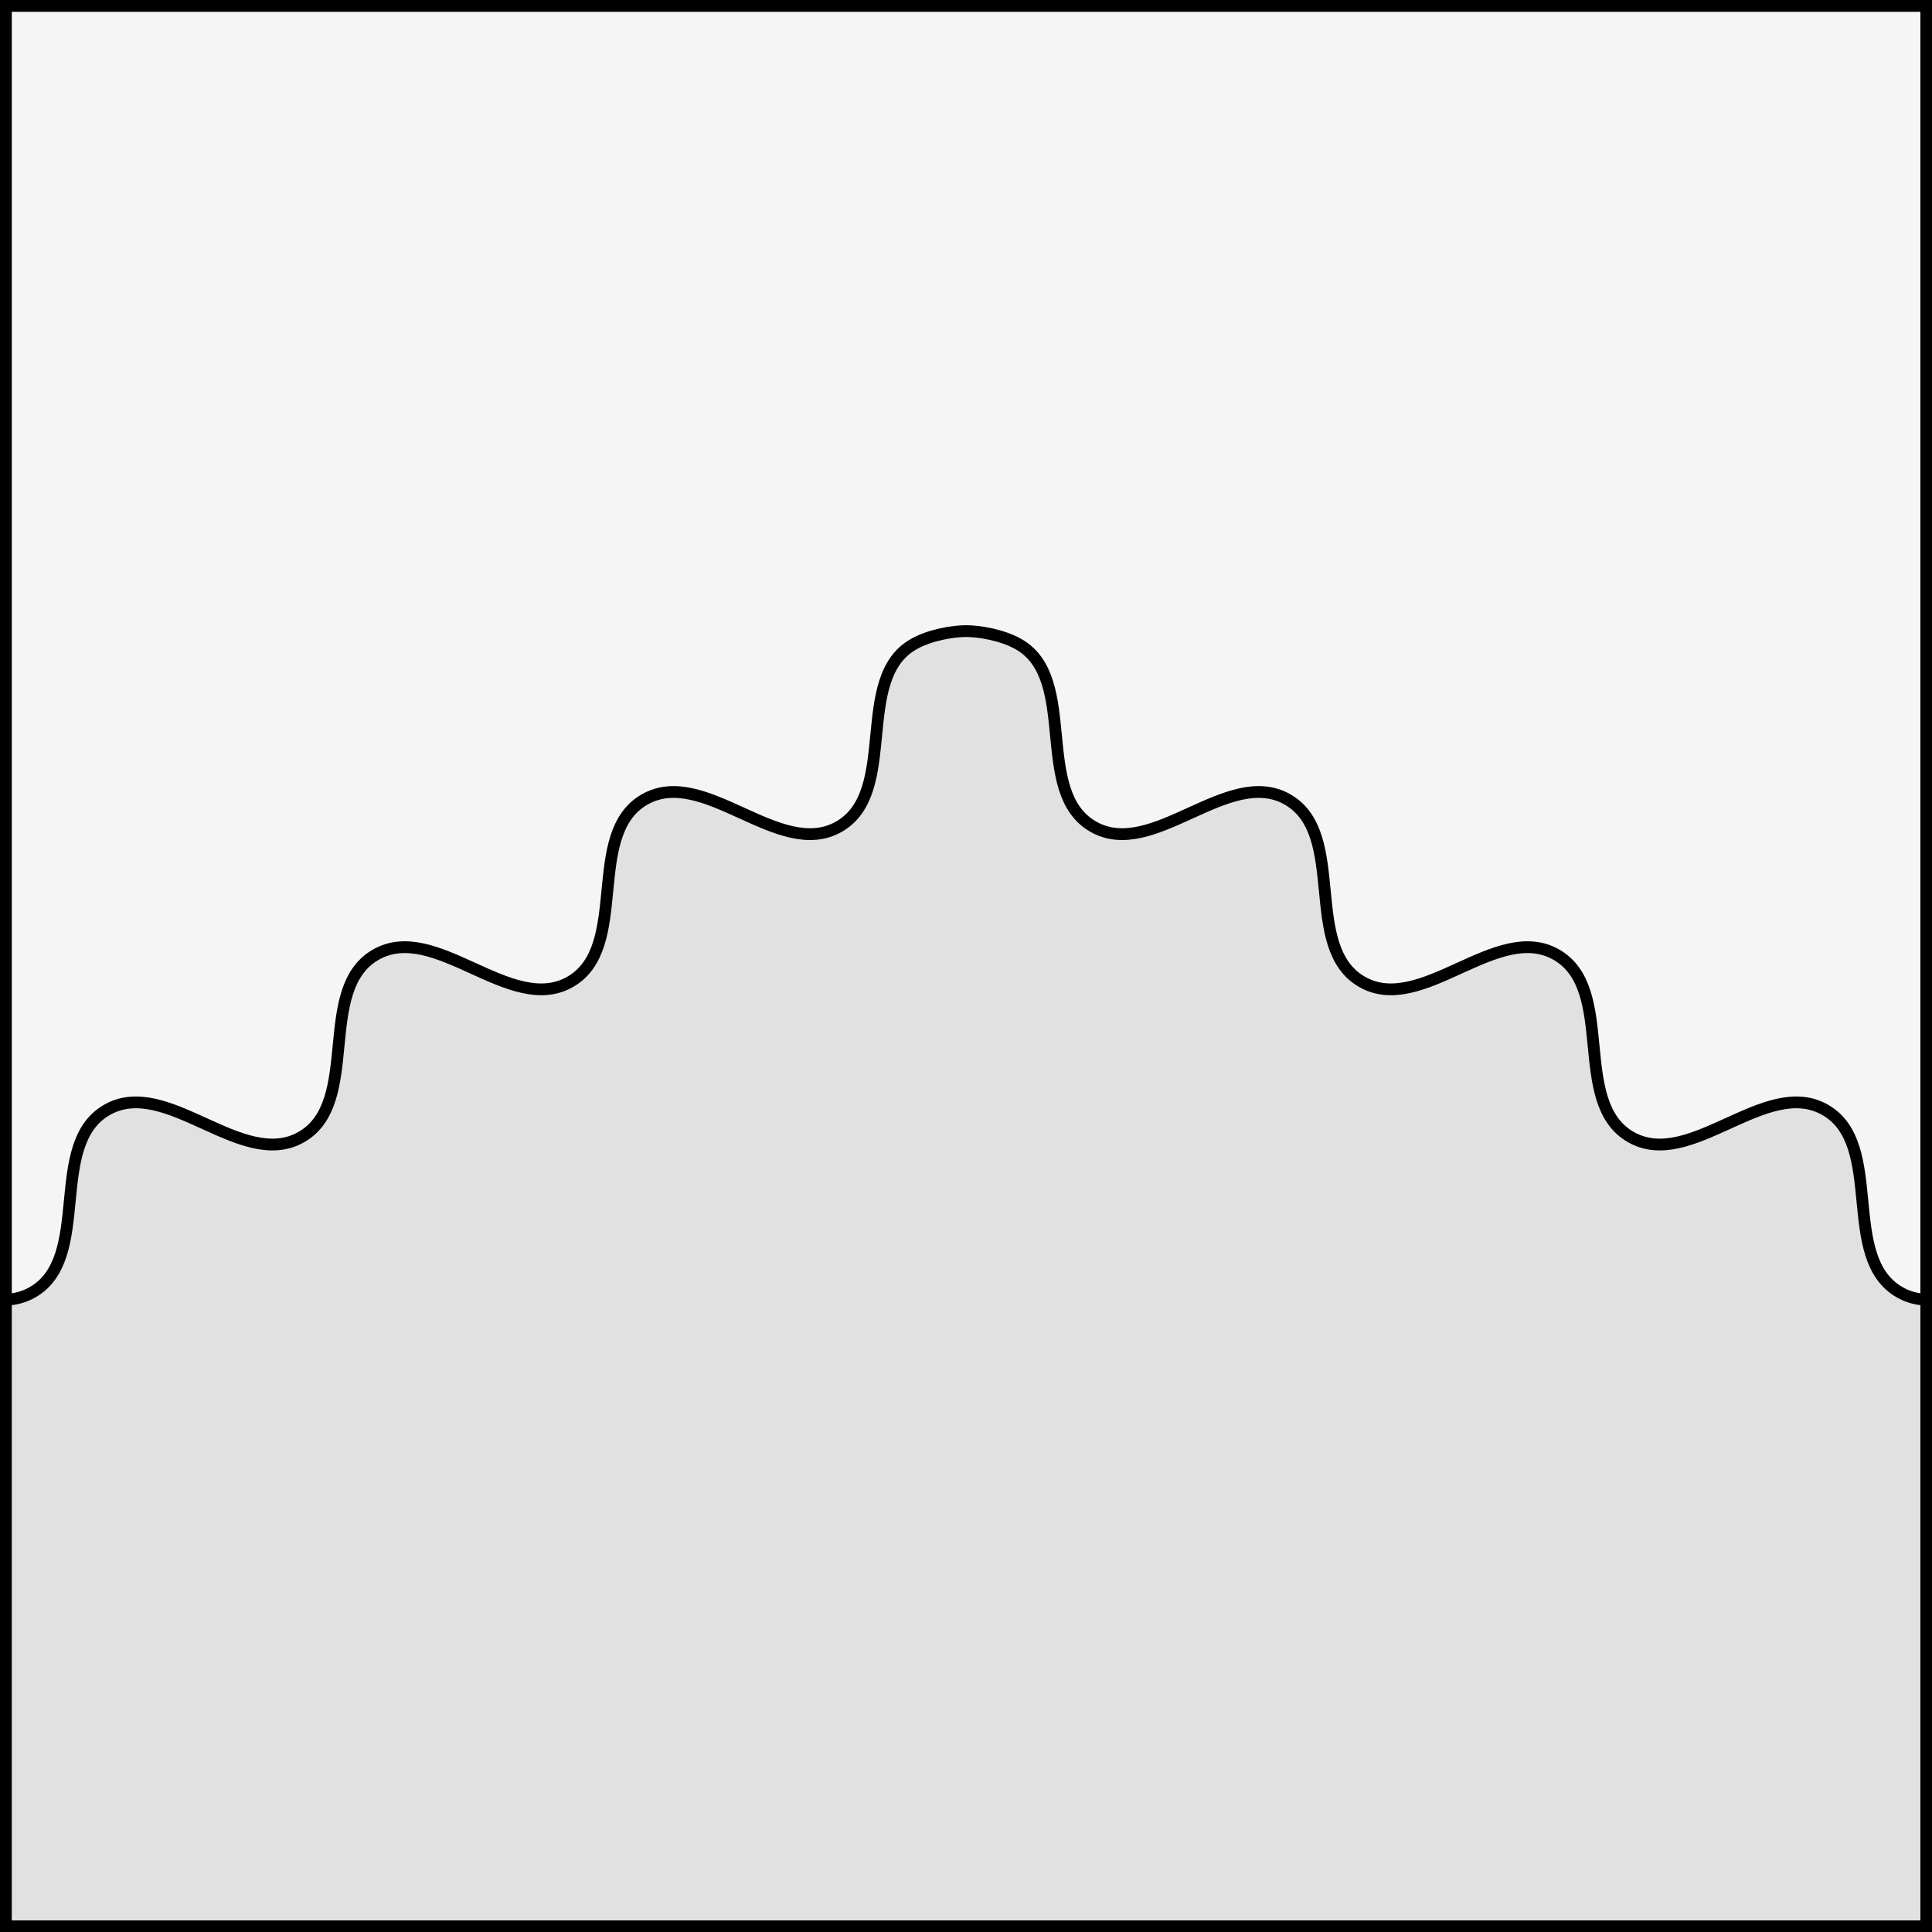 <?xml version="1.0" encoding="UTF-8" standalone="no"?>
<!DOCTYPE svg PUBLIC "-//W3C//DTD SVG 1.1//EN" "http://www.w3.org/Graphics/SVG/1.1/DTD/svg11.dtd">
<svg xmlns="http://www.w3.org/2000/svg" xmlns:xl="http://www.w3.org/1999/xlink" xmlns:dc="http://purl.org/dc/elements/1.1/" version="1.1" viewBox="425.5 65.5 327.938 327.938" width="327.938" height="327.938">
  <rect x="425.5" y="65.5" width="327.938" height="327.938" fill="#808080" stroke="none"/>
  <defs>
    <clipPath id="artboard_clip_path">
      <path d="M 425.5 65.5 L 753.438 65.5 L 753.438 393.438 L 425.5 393.438 Z"/>
    </clipPath>
  </defs>
  <g id="Per_Chevron_Wavy_(2)" fill-opacity="1" stroke-opacity="1" stroke="none" fill="none" stroke-dasharray="none">
    <title>Per Chevron Wavy (2)</title>
    <g id="Fields_Master_layer" clip-path="url(#artboard_clip_path)">
      <title>Master layer</title>
      <g id="Graphic_4">
        <rect x="426.5" y="66.5" width="325.969" height="325.969" fill="#f5f5f5"/>
        <rect x="426.5" y="66.5" width="325.969" height="325.969" stroke="black" stroke-linecap="round" stroke-linejoin="miter" stroke-width="2"/>
      </g>
    </g>
    <g id="Per_Chevron_Wavy_(2)_Layer_3" clip-path="url(#artboard_clip_path)">
      <title>Layer 3</title>
      <g id="Graphic_19">
        <path d="M 752.469 286.11 C 750.905 286.057 749.38 285.674 747.911 284.825 C 737.771 278.971 745.481 259.764 735.342 253.91 C 725.202 248.056 712.423 264.336 702.283 258.482 C 692.144 252.628 699.853 233.421 689.714 227.566 C 679.574 221.712 666.795 237.993 656.656 232.139 C 646.516 226.285 654.226 207.077 644.086 201.223 C 633.947 195.369 621.167 211.65 611.028 205.796 C 600.889 199.942 608.598 180.734 598.459 174.88 C 595.634 173.249 591.68 172.623 589.484 172.623 C 587.289 172.623 583.335 173.249 580.51 174.88 C 570.371 180.734 578.08 199.942 567.941 205.796 C 557.801 211.65 545.022 195.369 534.882 201.223 C 524.743 207.077 532.453 226.285 522.313 232.139 C 512.174 237.993 499.394 221.712 489.255 227.566 C 479.115 233.421 486.825 252.628 476.686 258.482 C 466.546 264.336 453.767 248.056 443.627 253.91 C 433.488 259.764 441.197 278.971 431.058 284.825 C 429.589 285.674 428.064 286.057 426.5 286.11 L 426.5 392.469 L 752.469 392.469 Z" fill="#e1e1e1"/>
        <path d="M 752.469 286.11 C 750.905 286.057 749.38 285.674 747.911 284.825 C 737.771 278.971 745.481 259.764 735.342 253.91 C 725.202 248.056 712.423 264.336 702.283 258.482 C 692.144 252.628 699.853 233.421 689.714 227.566 C 679.574 221.712 666.795 237.993 656.656 232.139 C 646.516 226.285 654.226 207.077 644.086 201.223 C 633.947 195.369 621.167 211.65 611.028 205.796 C 600.889 199.942 608.598 180.734 598.459 174.88 C 595.634 173.249 591.68 172.623 589.484 172.623 C 587.289 172.623 583.335 173.249 580.51 174.88 C 570.371 180.734 578.08 199.942 567.941 205.796 C 557.801 211.65 545.022 195.369 534.882 201.223 C 524.743 207.077 532.453 226.285 522.313 232.139 C 512.174 237.993 499.394 221.712 489.255 227.566 C 479.115 233.421 486.825 252.628 476.686 258.482 C 466.546 264.336 453.767 248.056 443.627 253.91 C 433.488 259.764 441.197 278.971 431.058 284.825 C 429.589 285.674 428.064 286.057 426.5 286.11 L 426.5 392.469 L 752.469 392.469 Z" stroke="black" stroke-linecap="round" stroke-linejoin="miter" stroke-width="2"/>
      </g>
    </g>
  </g>
</svg>
